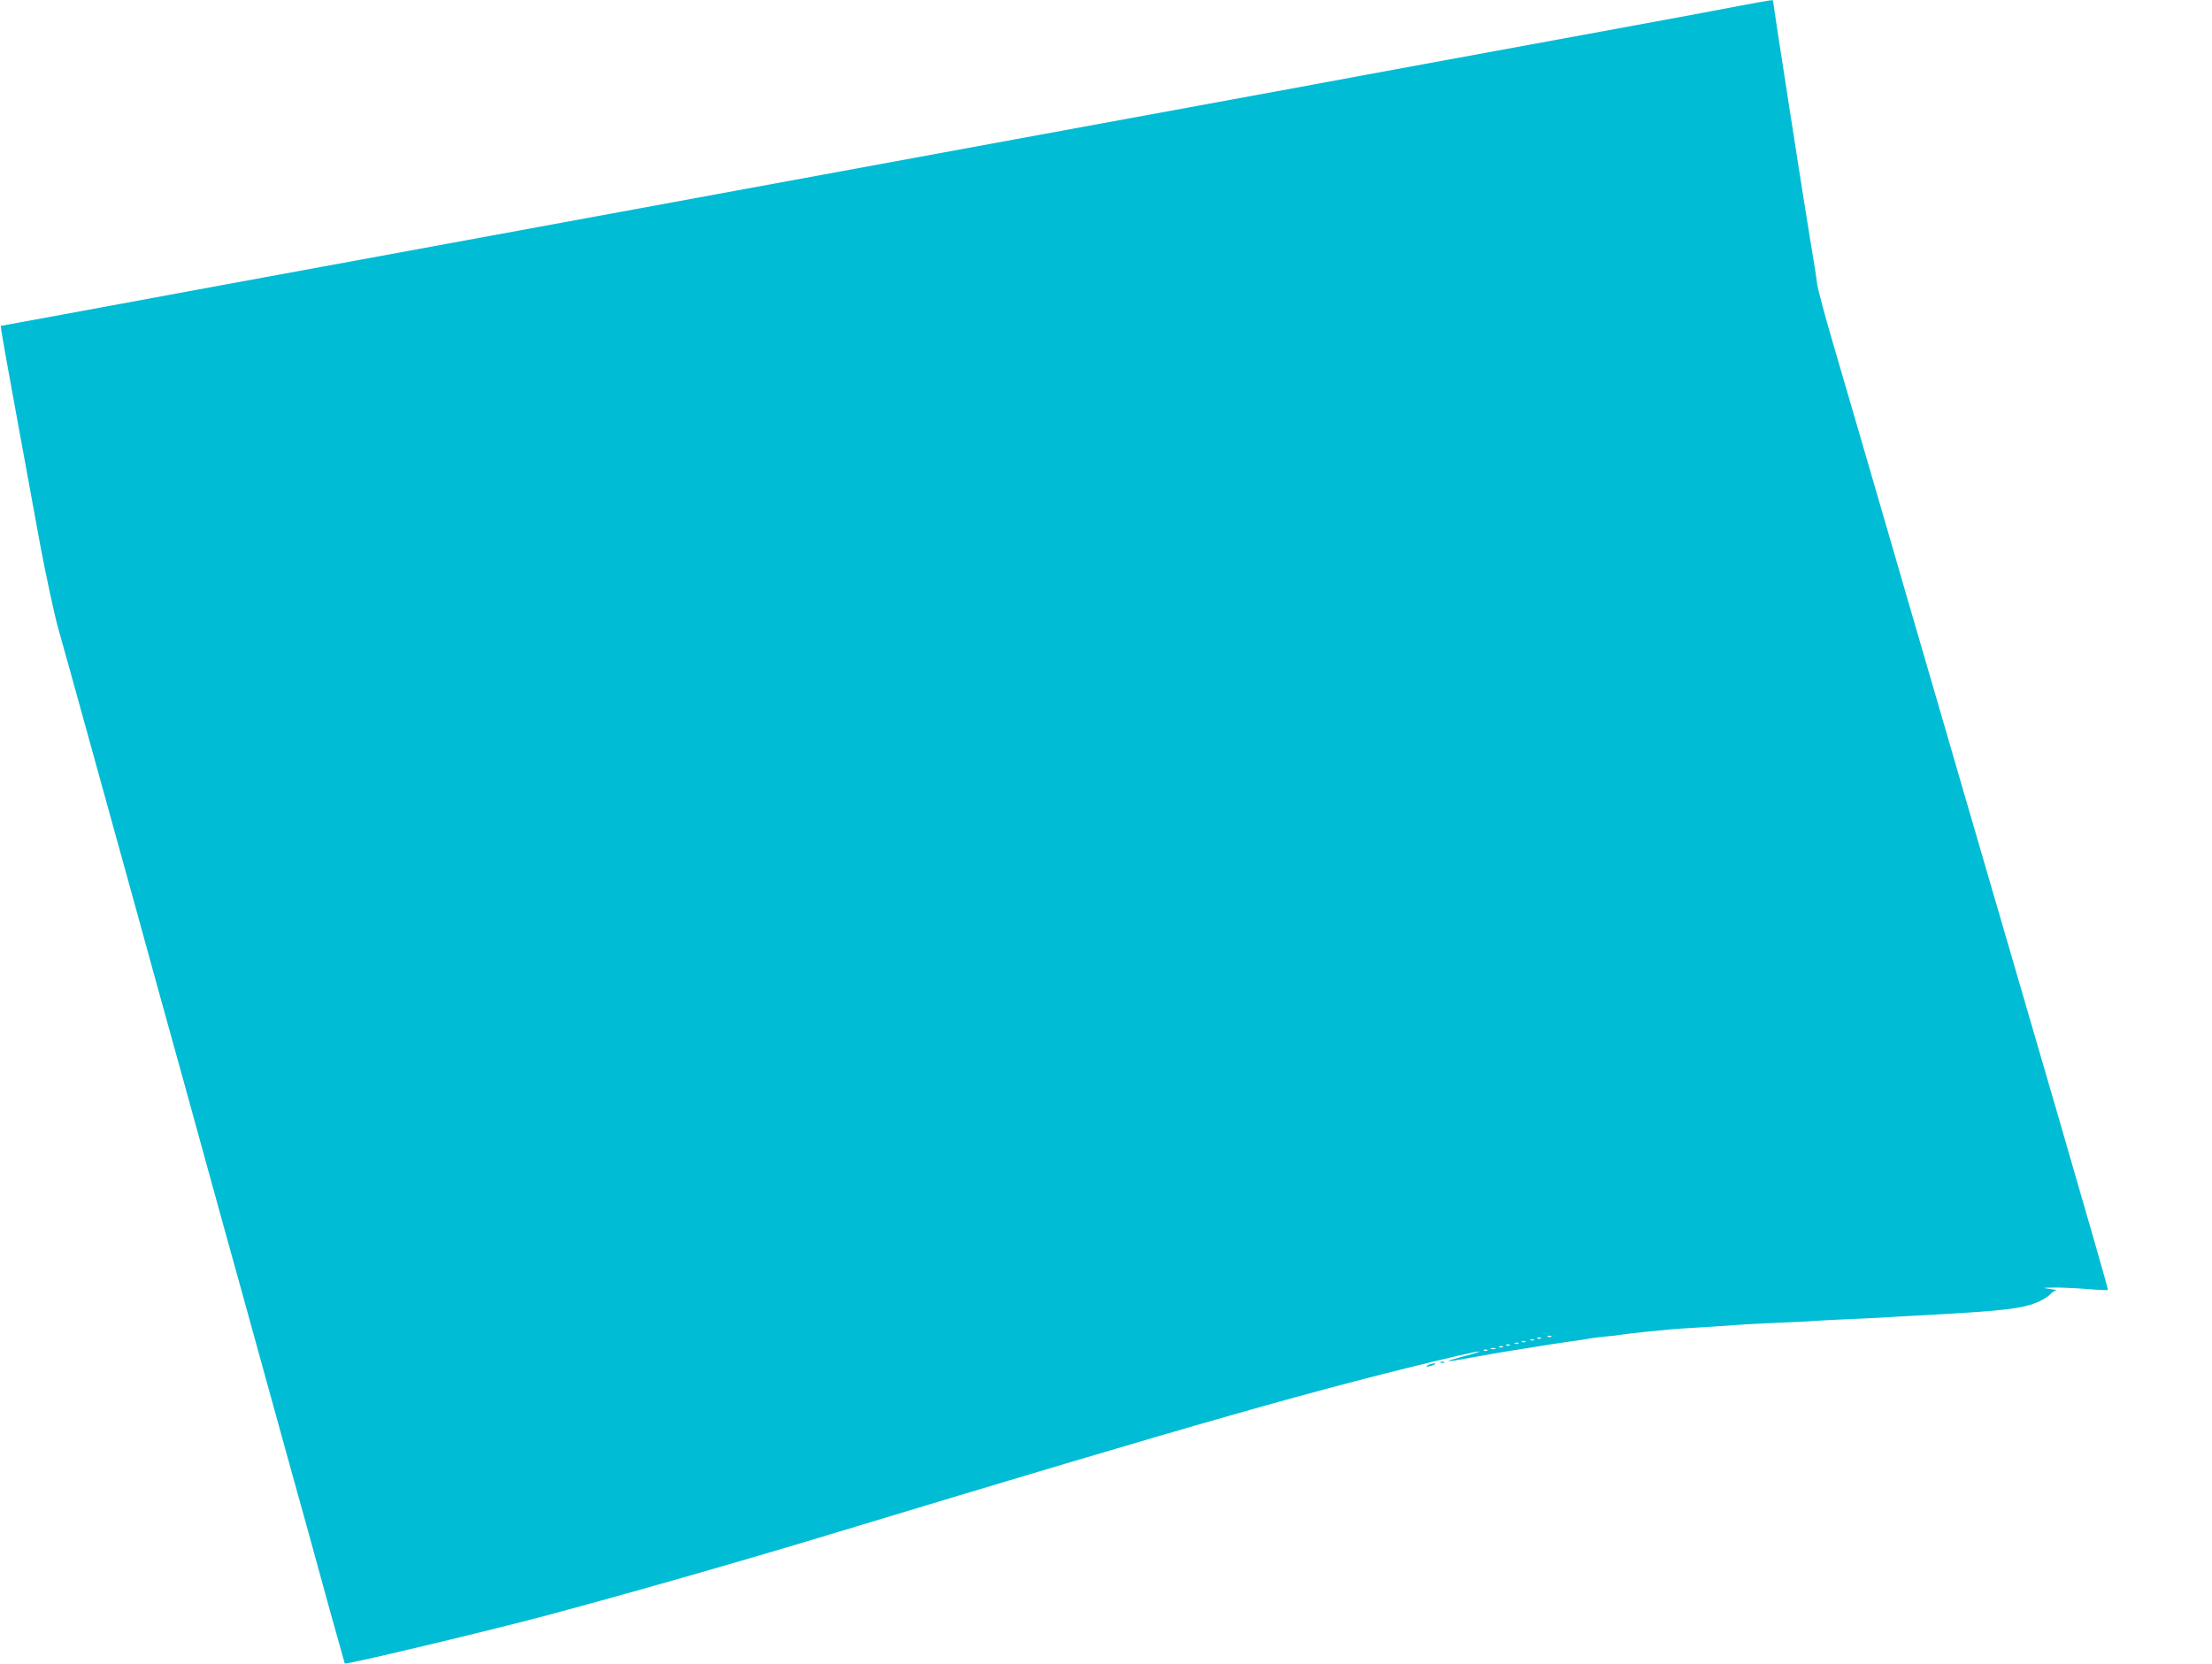 <?xml version="1.0" standalone="no"?>
<!DOCTYPE svg PUBLIC "-//W3C//DTD SVG 20010904//EN"
 "http://www.w3.org/TR/2001/REC-SVG-20010904/DTD/svg10.dtd">
<svg version="1.0" xmlns="http://www.w3.org/2000/svg"
 width="1280pt" height="963pt" viewBox="0 0 1280 963"
 preserveAspectRatio="xMidYMid meet">
<g transform="translate(0,963) scale(0.1,-0.1)"
fill="#00bcd4" stroke="none">
<path d="M10060 9595 c-96 -19 -447 -84 -780 -145 -333 -61 -774 -142 -980
-180 -206 -38 -572 -105 -812 -150 -778 -142 -2344 -431 -3488 -641 -239 -44
-631 -116 -870 -160 -239 -44 -604 -111 -810 -149 -206 -38 -647 -119 -980
-180 -333 -61 -769 -142 -970 -179 l-365 -67 3 -30 c2 -16 39 -225 83 -464 44
-239 107 -583 140 -765 34 -181 81 -400 104 -485 24 -85 85 -303 135 -485 87
-316 177 -640 316 -1142 35 -128 93 -338 128 -465 88 -316 207 -746 316 -1143
50 -181 120 -435 156 -563 131 -475 195 -705 274 -992 45 -162 101 -365 125
-450 23 -85 80 -290 125 -455 46 -165 84 -301 85 -303 6 -8 817 185 1170 279
463 124 1115 310 1640 469 2148 650 2835 846 3638 1035 143 33 159 30 27 -5
-132 -35 -118 -37 52 -6 73 14 177 32 231 40 185 30 282 45 327 51 50 7 93 13
130 20 14 2 52 7 85 10 33 3 71 7 85 10 14 2 45 6 70 9 41 5 76 8 205 21 22 2
117 9 210 14 94 6 199 13 235 16 36 2 128 7 205 10 77 3 165 7 195 10 30 2
118 7 195 10 77 3 172 8 210 10 39 3 115 7 170 10 530 28 631 40 728 84 23 11
51 29 61 40 11 12 26 22 35 23 9 0 -6 4 -34 8 -50 7 -49 7 20 8 39 1 124 -3
189 -8 66 -6 121 -8 124 -6 2 3 -130 463 -293 1023 -163 560 -354 1216 -425
1458 -71 242 -174 598 -230 790 -56 193 -123 424 -150 515 -27 91 -89 306
-139 478 -139 479 -261 897 -356 1222 -48 162 -88 316 -91 342 -2 26 -20 139
-39 250 -29 171 -215 1367 -215 1383 0 7 -8 6 -200 -30z m-1083 -7701 c-3 -3
-12 -4 -19 -1 -8 3 -5 6 6 6 11 1 17 -2 13 -5z m-60 -10 c-3 -3 -12 -4 -19 -1
-8 3 -5 6 6 6 11 1 17 -2 13 -5z m-40 -10 c-3 -3 -12 -4 -19 -1 -8 3 -5 6 6 6
11 1 17 -2 13 -5z m-50 -10 c-3 -3 -12 -4 -19 -1 -8 3 -5 6 6 6 11 1 17 -2 13
-5z m-40 -10 c-3 -3 -12 -4 -19 -1 -8 3 -5 6 6 6 11 1 17 -2 13 -5z m-50 -10
c-3 -3 -12 -4 -19 -1 -8 3 -5 6 6 6 11 1 17 -2 13 -5z m-40 -10 c-3 -3 -12 -4
-19 -1 -8 3 -5 6 6 6 11 1 17 -2 13 -5z m-44 -11 c-7 -2 -19 -2 -25 0 -7 3 -2
5 12 5 14 0 19 -2 13 -5z m-46 -9 c-3 -3 -12 -4 -19 -1 -8 3 -5 6 6 6 11 1 17
-2 13 -5z"/>
<path d="M8338 1743 c7 -3 16 -2 19 1 4 3 -2 6 -13 5 -11 0 -14 -3 -6 -6z"/>
<path d="M8265 1730 c-13 -5 -14 -9 -5 -9 8 0 24 4 35 9 13 5 14 9 5 9 -8 0
-24 -4 -35 -9z"/>
</g>
</svg>
